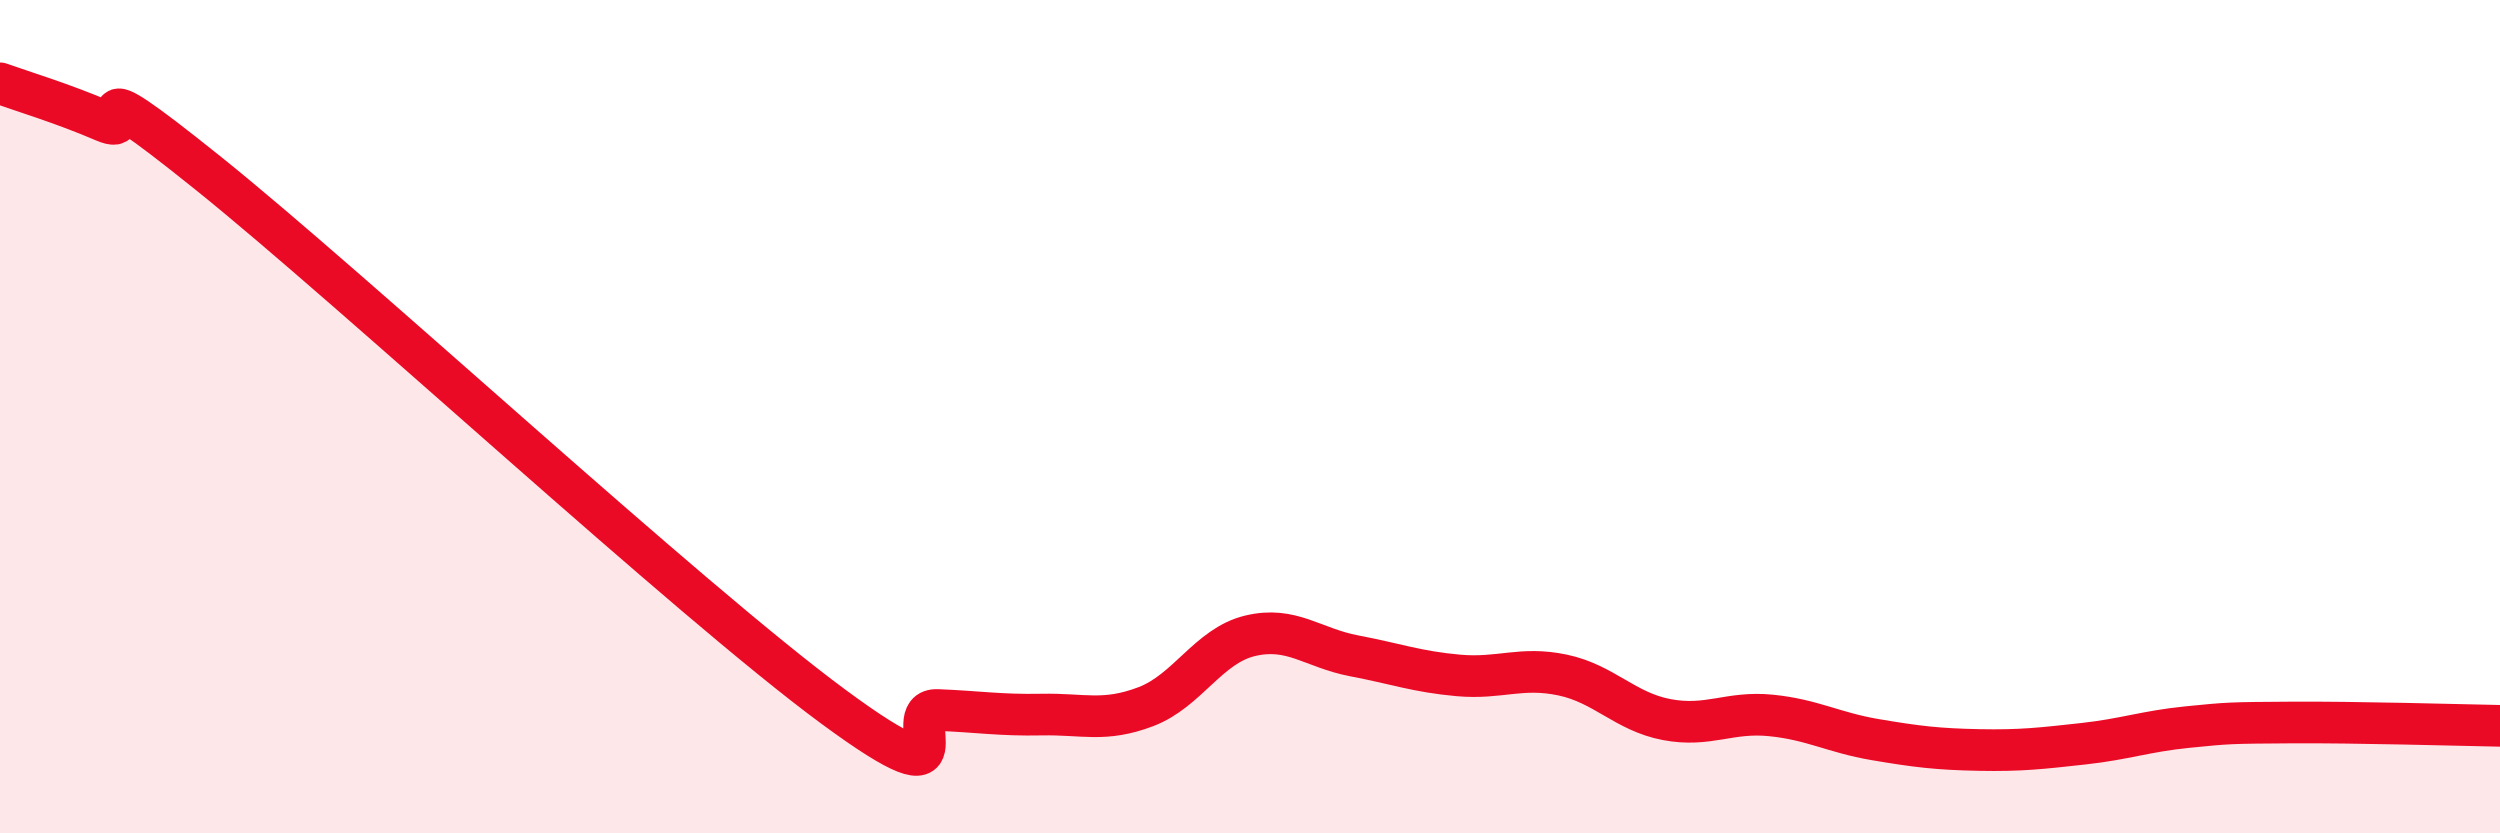 
    <svg width="60" height="20" viewBox="0 0 60 20" xmlns="http://www.w3.org/2000/svg">
      <path
        d="M 0,2 C 0.5,2.18 1.5,2.48 2.5,2.91 C 3.5,3.34 1.5,1.35 5,4.16 C 8.5,6.97 16.5,14.38 20,16.96 C 23.5,19.54 21.5,17 22.5,17.04 C 23.5,17.08 24,17.17 25,17.15 C 26,17.13 26.5,17.34 27.5,16.96 C 28.5,16.58 29,15.5 30,15.26 C 31,15.02 31.5,15.55 32.5,15.74 C 33.5,15.93 34,16.12 35,16.21 C 36,16.3 36.5,15.99 37.5,16.2 C 38.5,16.41 39,17.08 40,17.27 C 41,17.46 41.5,17.07 42.5,17.17 C 43.5,17.27 44,17.58 45,17.75 C 46,17.92 46.5,17.98 47.5,18 C 48.5,18.02 49,17.96 50,17.85 C 51,17.74 51.5,17.55 52.5,17.45 C 53.5,17.35 53.5,17.35 55,17.34 C 56.5,17.33 59,17.4 60,17.42L60 20L0 20Z"
        fill="#EB0A25"
        opacity="0.1"
        stroke-linecap="round"
        stroke-linejoin="round"
      />
      <path
        d="M 0,2 C 0.5,2.18 1.5,2.48 2.5,2.91 C 3.5,3.34 1.5,1.35 5,4.16 C 8.5,6.97 16.5,14.38 20,16.96 C 23.5,19.54 21.5,17 22.5,17.04 C 23.5,17.08 24,17.17 25,17.15 C 26,17.13 26.5,17.34 27.5,16.96 C 28.5,16.58 29,15.5 30,15.26 C 31,15.02 31.5,15.55 32.5,15.74 C 33.5,15.93 34,16.12 35,16.21 C 36,16.3 36.5,15.99 37.5,16.2 C 38.5,16.41 39,17.08 40,17.27 C 41,17.46 41.5,17.07 42.5,17.17 C 43.5,17.27 44,17.58 45,17.75 C 46,17.92 46.5,17.98 47.5,18 C 48.5,18.02 49,17.96 50,17.85 C 51,17.74 51.5,17.55 52.5,17.45 C 53.5,17.35 53.5,17.35 55,17.34 C 56.5,17.33 59,17.4 60,17.42"
        stroke="#EB0A25"
        stroke-width="1"
        fill="none"
        stroke-linecap="round"
        stroke-linejoin="round"
      />
    </svg>
  